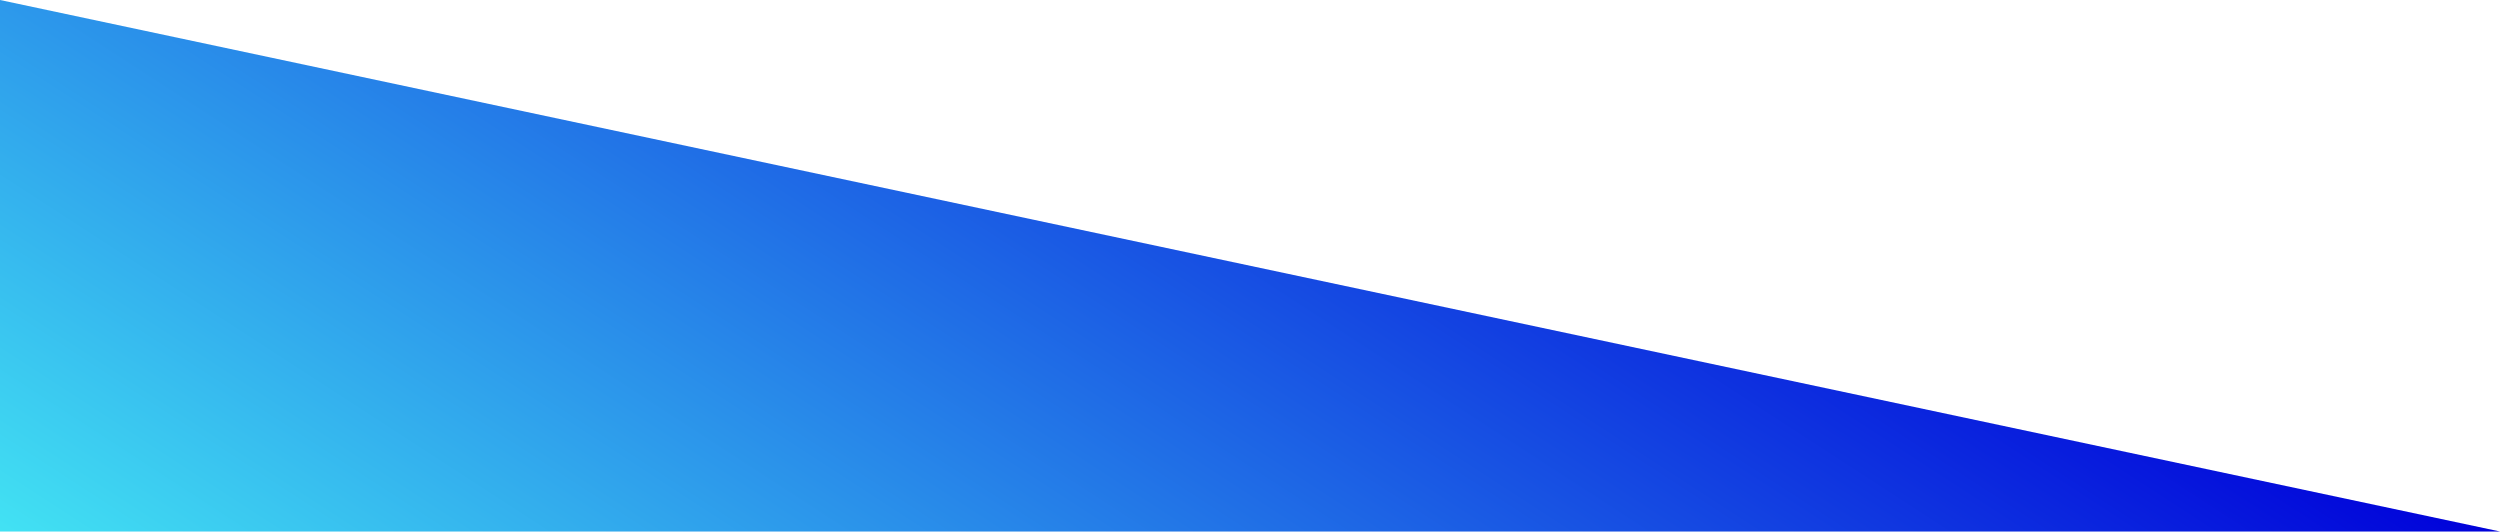 <?xml version="1.0" encoding="UTF-8"?>
<svg xmlns="http://www.w3.org/2000/svg" xmlns:xlink="http://www.w3.org/1999/xlink" id="a" width="600" height="127.56" viewBox="0 0 600 127.56">
  <defs>
    <linearGradient id="b" x1="181.88" y1="245.68" x2="359.86" y2="-28.39" gradientUnits="userSpaceOnUse">
      <stop offset="0" stop-color="#42e2f3"></stop>
      <stop offset="1" stop-color="#0001da"></stop>
    </linearGradient>
  </defs>
  <polygon points="0 0 0 127.56 600 127.56 0 0" fill="url(#b)"></polygon>
</svg>
